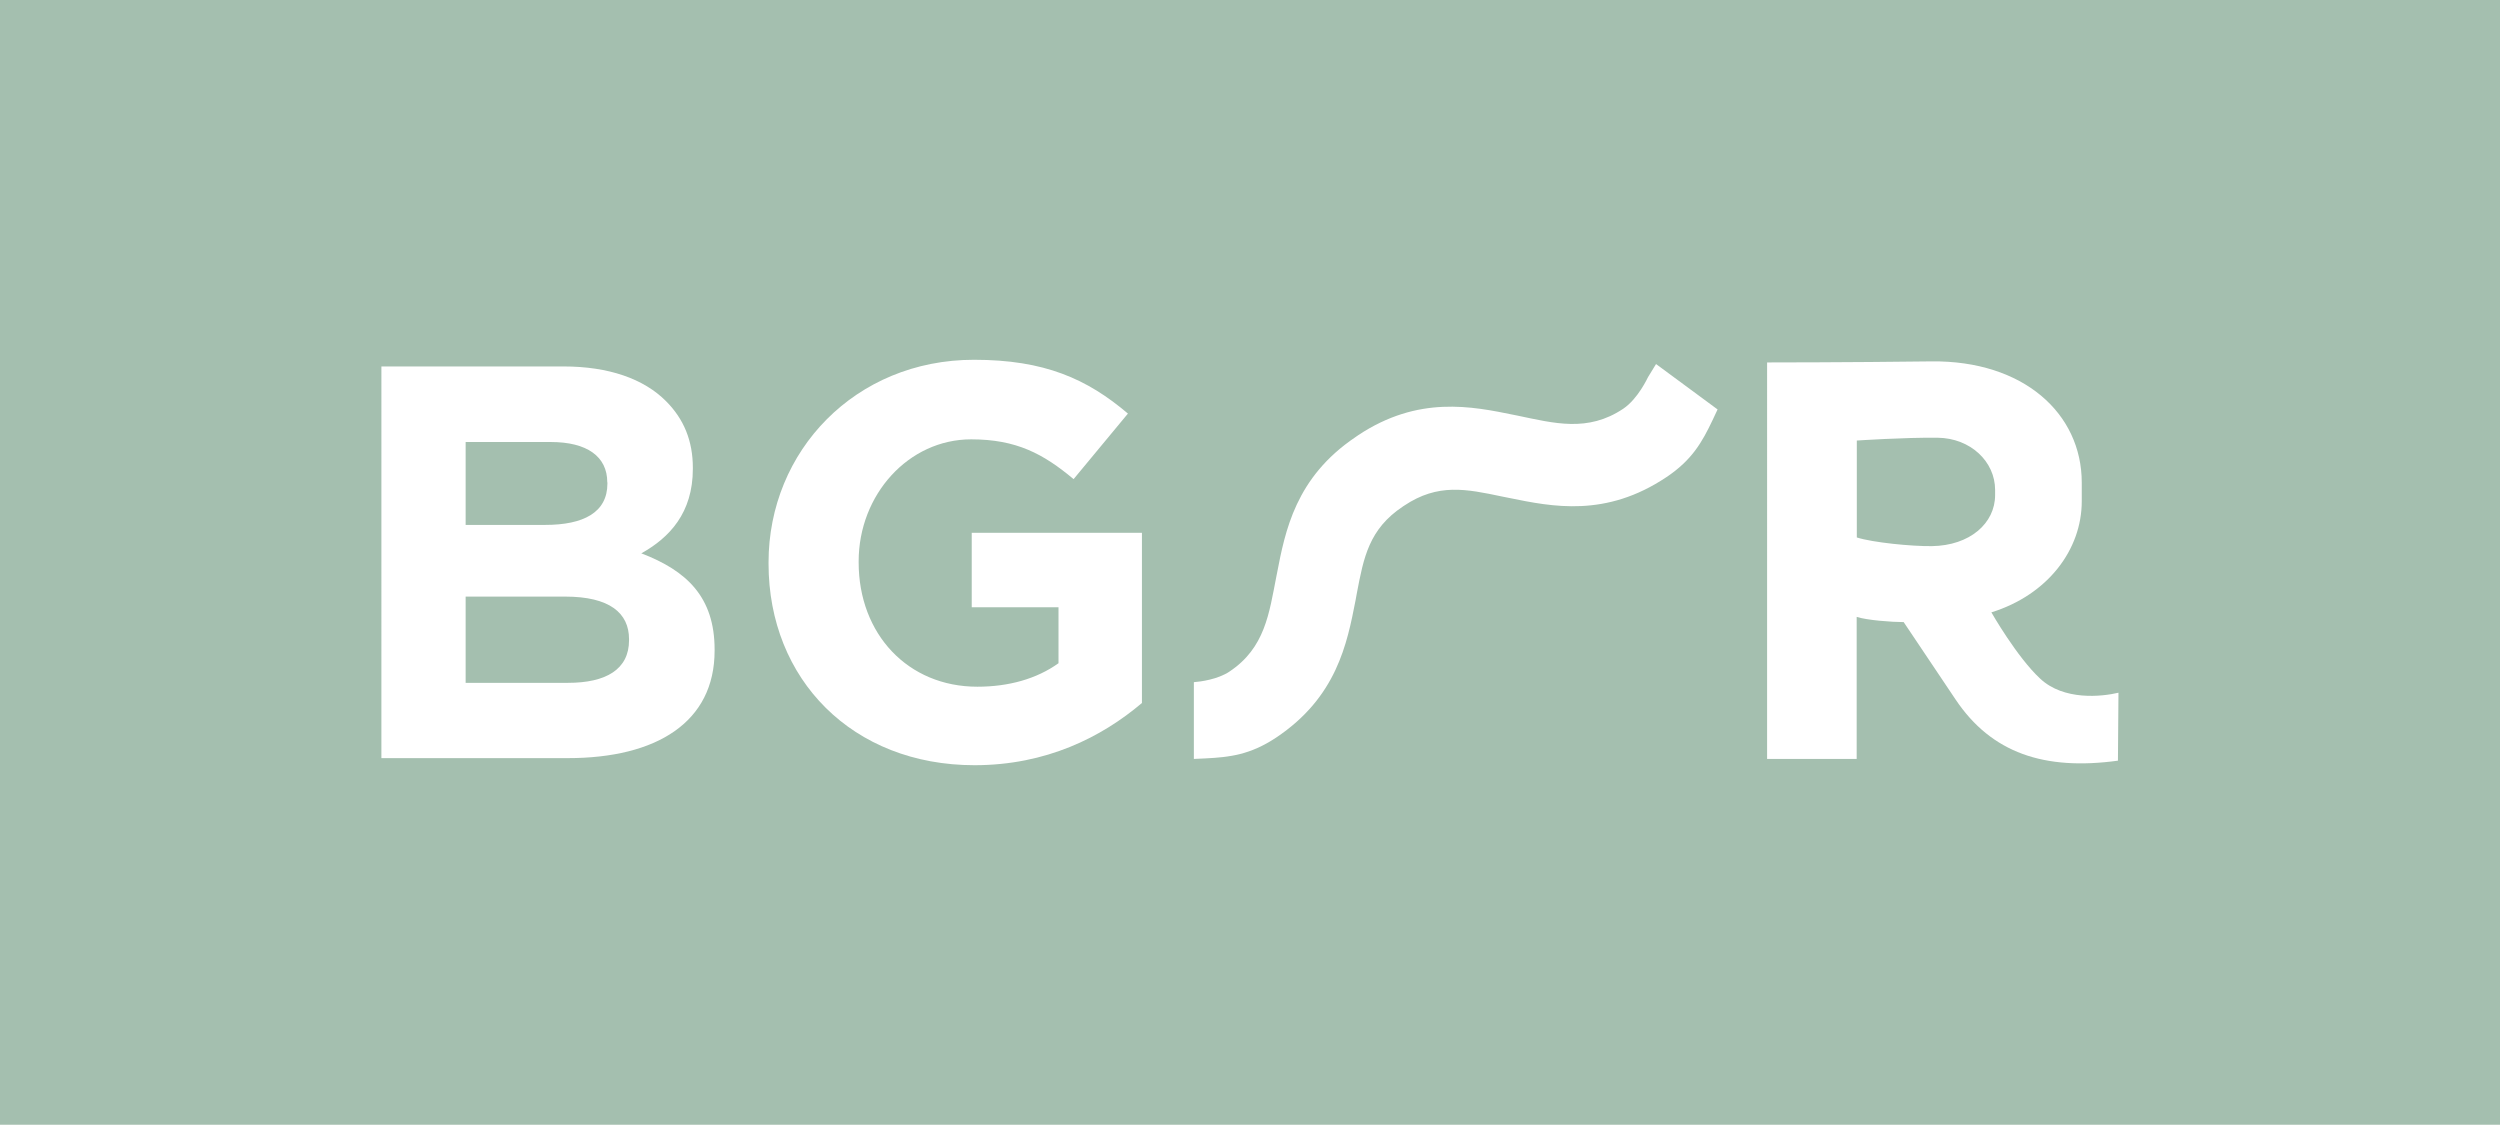 <?xml version="1.0" encoding="UTF-8"?><svg id="Ebene_1" xmlns="http://www.w3.org/2000/svg" viewBox="0 0 187.27 84.25"><defs><style>.cls-1{fill:#fff;}.cls-2{fill:#a4bfaf;}</style></defs><rect class="cls-2" width="187.27" height="84.25"/><g><path class="cls-1" d="M28.59,27.45h13.63c3.36,0,6,.92,7.67,2.6,1.34,1.34,2.01,2.98,2.01,4.99v.08c0,3.31-1.76,5.16-3.86,6.33,3.4,1.3,5.49,3.27,5.49,7.21v.08c0,5.37-4.36,8.05-10.99,8.05h-13.97V27.45Zm16.9,8.68c0-1.93-1.51-3.02-4.24-3.02h-6.37v6.21h5.96c2.85,0,4.66-.92,4.66-3.1v-.08Zm-3.15,8.56h-7.46v6.46h7.67c2.85,0,4.57-1.01,4.57-3.19v-.08c0-1.97-1.47-3.19-4.78-3.19Z"/><path class="cls-1" d="M57.57,42.21v-.08c0-8.35,6.5-15.18,15.39-15.18,5.28,0,8.47,1.43,11.53,4.03l-4.07,4.91c-2.26-1.89-4.28-2.98-7.67-2.98-4.7,0-8.43,4.15-8.43,9.14v.08c0,5.37,3.69,9.31,8.89,9.31,2.35,0,4.45-.59,6.08-1.76v-4.19h-6.5v-5.58h12.75v12.75c-3.02,2.56-7.17,4.66-12.54,4.66-9.14,0-15.43-6.42-15.43-15.1Z"/><path class="cls-1" d="M139.08,46.2v10.65h-6.71V27.15s6.1,0,12.3-.08c6.9-.08,11.27,3.9,11.27,9.08v1.4c0,3.61-2.53,7-6.77,8.32,0,0,1.91,3.35,3.66,4.97,1.77,1.65,4.59,1.35,5.86,1.05l-.04,5.09c-5.52,.76-9.48-.58-12.16-4.58-2.68-4-3.89-5.8-3.89-5.8-.89,0-2.75-.14-3.52-.39Zm5.63-5.29c2.85-.04,4.74-1.71,4.74-3.83v-.38c0-2.12-1.84-3.88-4.3-3.91-2.47-.03-6.06,.21-6.06,.21v7.26c1.19,.38,4.1,.67,5.63,.65Z"/><path class="cls-1" d="M105.13,37.91l-.04,.03c-2.54,1.69-2.94,3.81-3.45,6.49l-.1,.55c-.63,3.23-1.41,7.25-5.96,10.28-1.93,1.28-3.47,1.46-5.28,1.55l-.87,.04v-5.75c.52-.04,1.79-.21,2.66-.79,2.67-1.77,2.98-4.37,3.52-7.13l.04-.2c.62-3.22,1.4-7.22,5.89-10.24l.07-.05,.06-.04,.07-.05c4.51-2.99,8.5-2.17,11.72-1.51l.2,.04c2.75,.57,5.27,1.27,7.93-.51,1.12-.75,1.85-2.36,1.86-2.37l.6-.98,4.61,3.4-.37,.79c-.78,1.64-1.53,2.99-3.46,4.28-4.54,3.04-8.55,2.22-11.78,1.56l-.55-.11c-2.67-.56-4.78-1.01-7.32,.69l-.04,.03h-.01Z"/></g></svg>